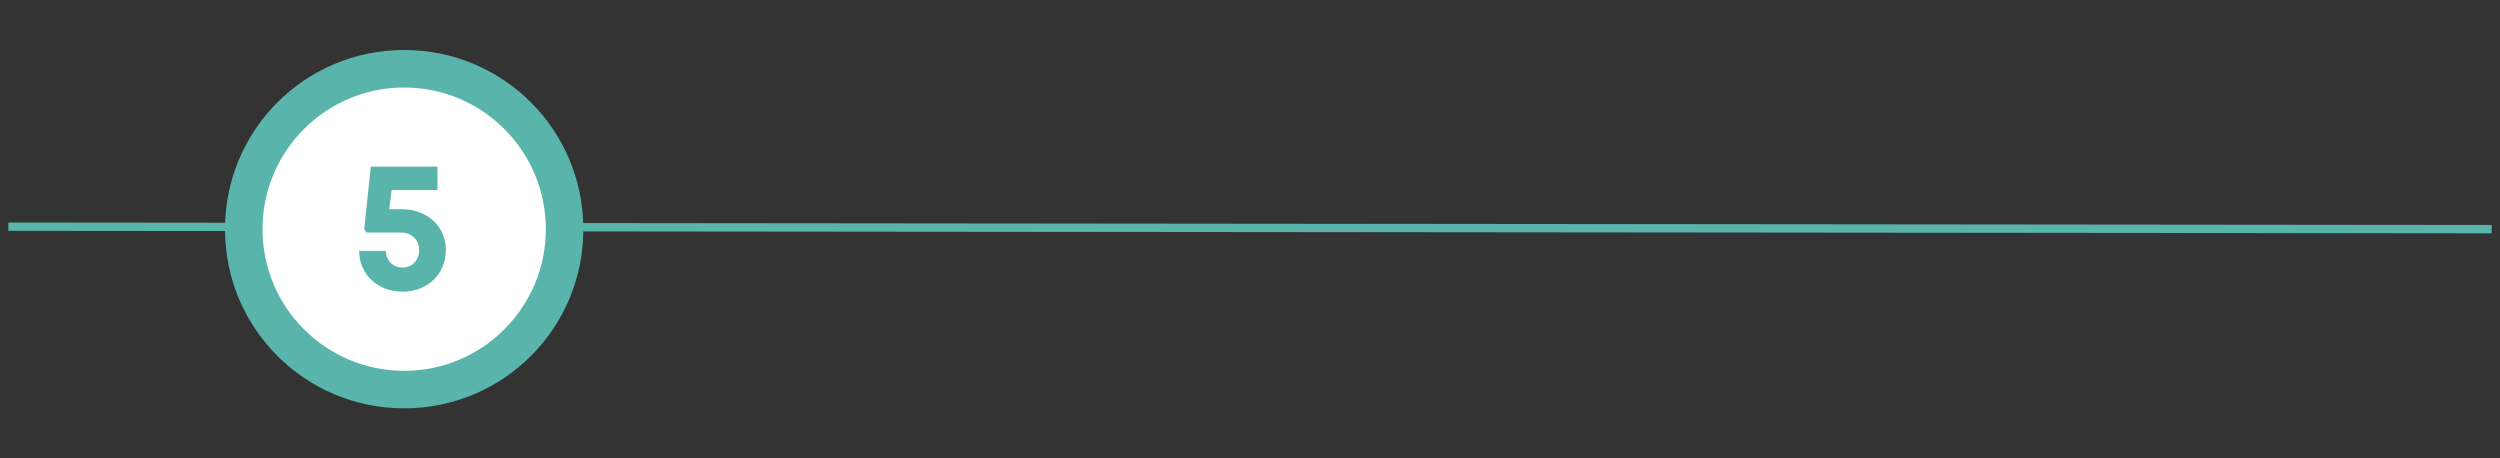 <svg xmlns="http://www.w3.org/2000/svg" id="Livello_1" data-name="Livello 1" viewBox="0 0 300 55"><rect x="0" y="0" width="300" height="55" fill="#333333" stroke="none"/><defs><style>      .cls-1 {        fill: none;        stroke: #59b5ab;      }      .cls-2 {        fill: #59b5ab;      }      .cls-2, .cls-3 {        stroke-width: 0px;      }      .cls-3 {        fill: #fff;      }    </style></defs><line class="cls-1" x1="1" y1="27.2" x2="299" y2="27.5"></line><path class="cls-2" d="M48.5,49c-11.9,0-21.5-9.6-21.5-21.5S36.6,6,48.5,6s21.5,9.6,21.5,21.5-9.6,21.5-21.5,21.5ZM48.5,15.1c-6.8,0-12.4,5.6-12.4,12.4s5.6,12.4,12.4,12.4,12.4-5.6,12.4-12.4-5.6-12.4-12.4-12.4Z"></path><circle class="cls-3" cx="48.5" cy="27.5" r="17"></circle><path class="cls-2" d="M53.5,30c0,2.9-2.2,5-5.2,5s-5.2-2.1-5.2-4.9h3.2c0,1.1.8,2,2,2s2-.9,2-2.1-.9-2.1-2.2-2.1h-4.1l-.3-.4.8-7.5h8v2.8h-5.5l-.3,2.3h1.5c3.1,0,5.3,2.1,5.3,4.9Z"></path></svg>